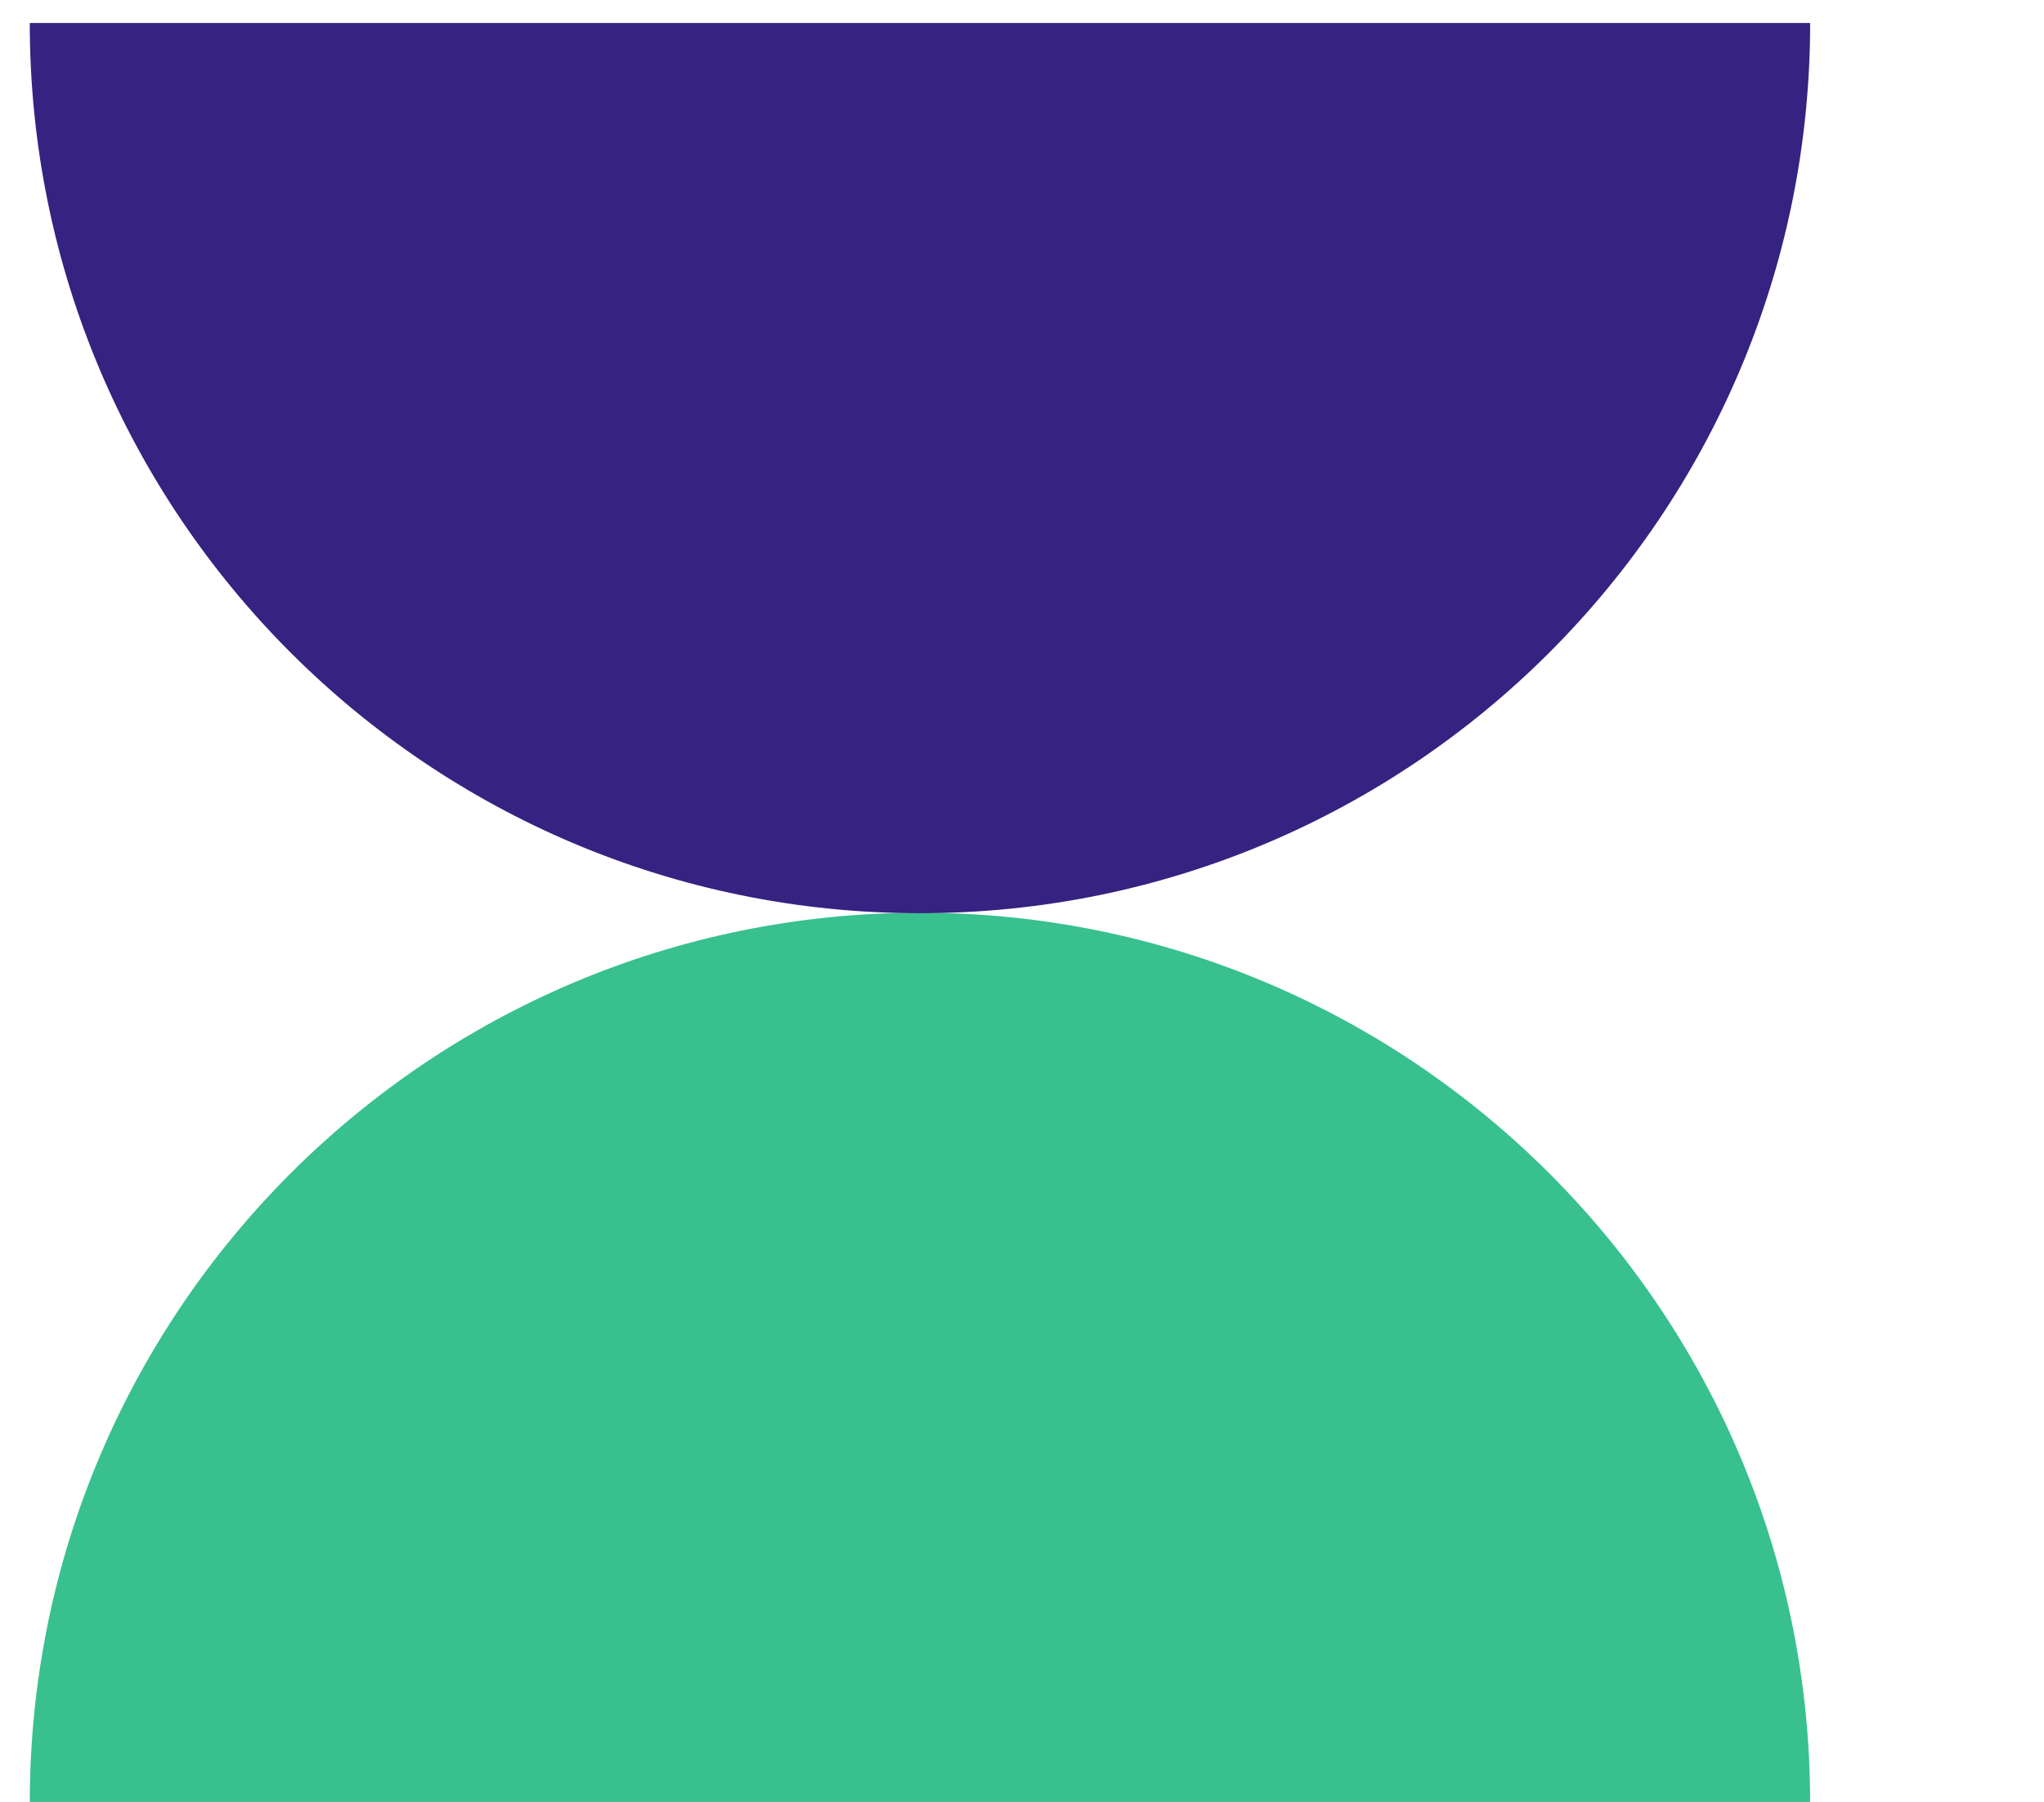<?xml version="1.0" encoding="UTF-8"?>
<svg xmlns="http://www.w3.org/2000/svg" width="76" height="67" viewBox="0 0 76 67" fill="none">
  <g clip-path="url(#clip0_4069_31987)">
    <path d="M34.206 33.937C52.486 33.937 67.305 48.756 67.305 67.036H1.107C1.107 48.756 15.926 33.937 34.206 33.937Z" fill="#38C08F"></path>
    <path d="M34.206 33.955C15.926 33.955 1.107 19.136 1.107 0.855L67.305 0.855C67.305 19.136 52.486 33.955 34.206 33.955Z" fill="#352281"></path>
  </g>
  <defs>
    <clipPath id="clip0_4069_31987">
      <rect width="76" height="67" fill="white"></rect>
    </clipPath>
  </defs>
</svg>
